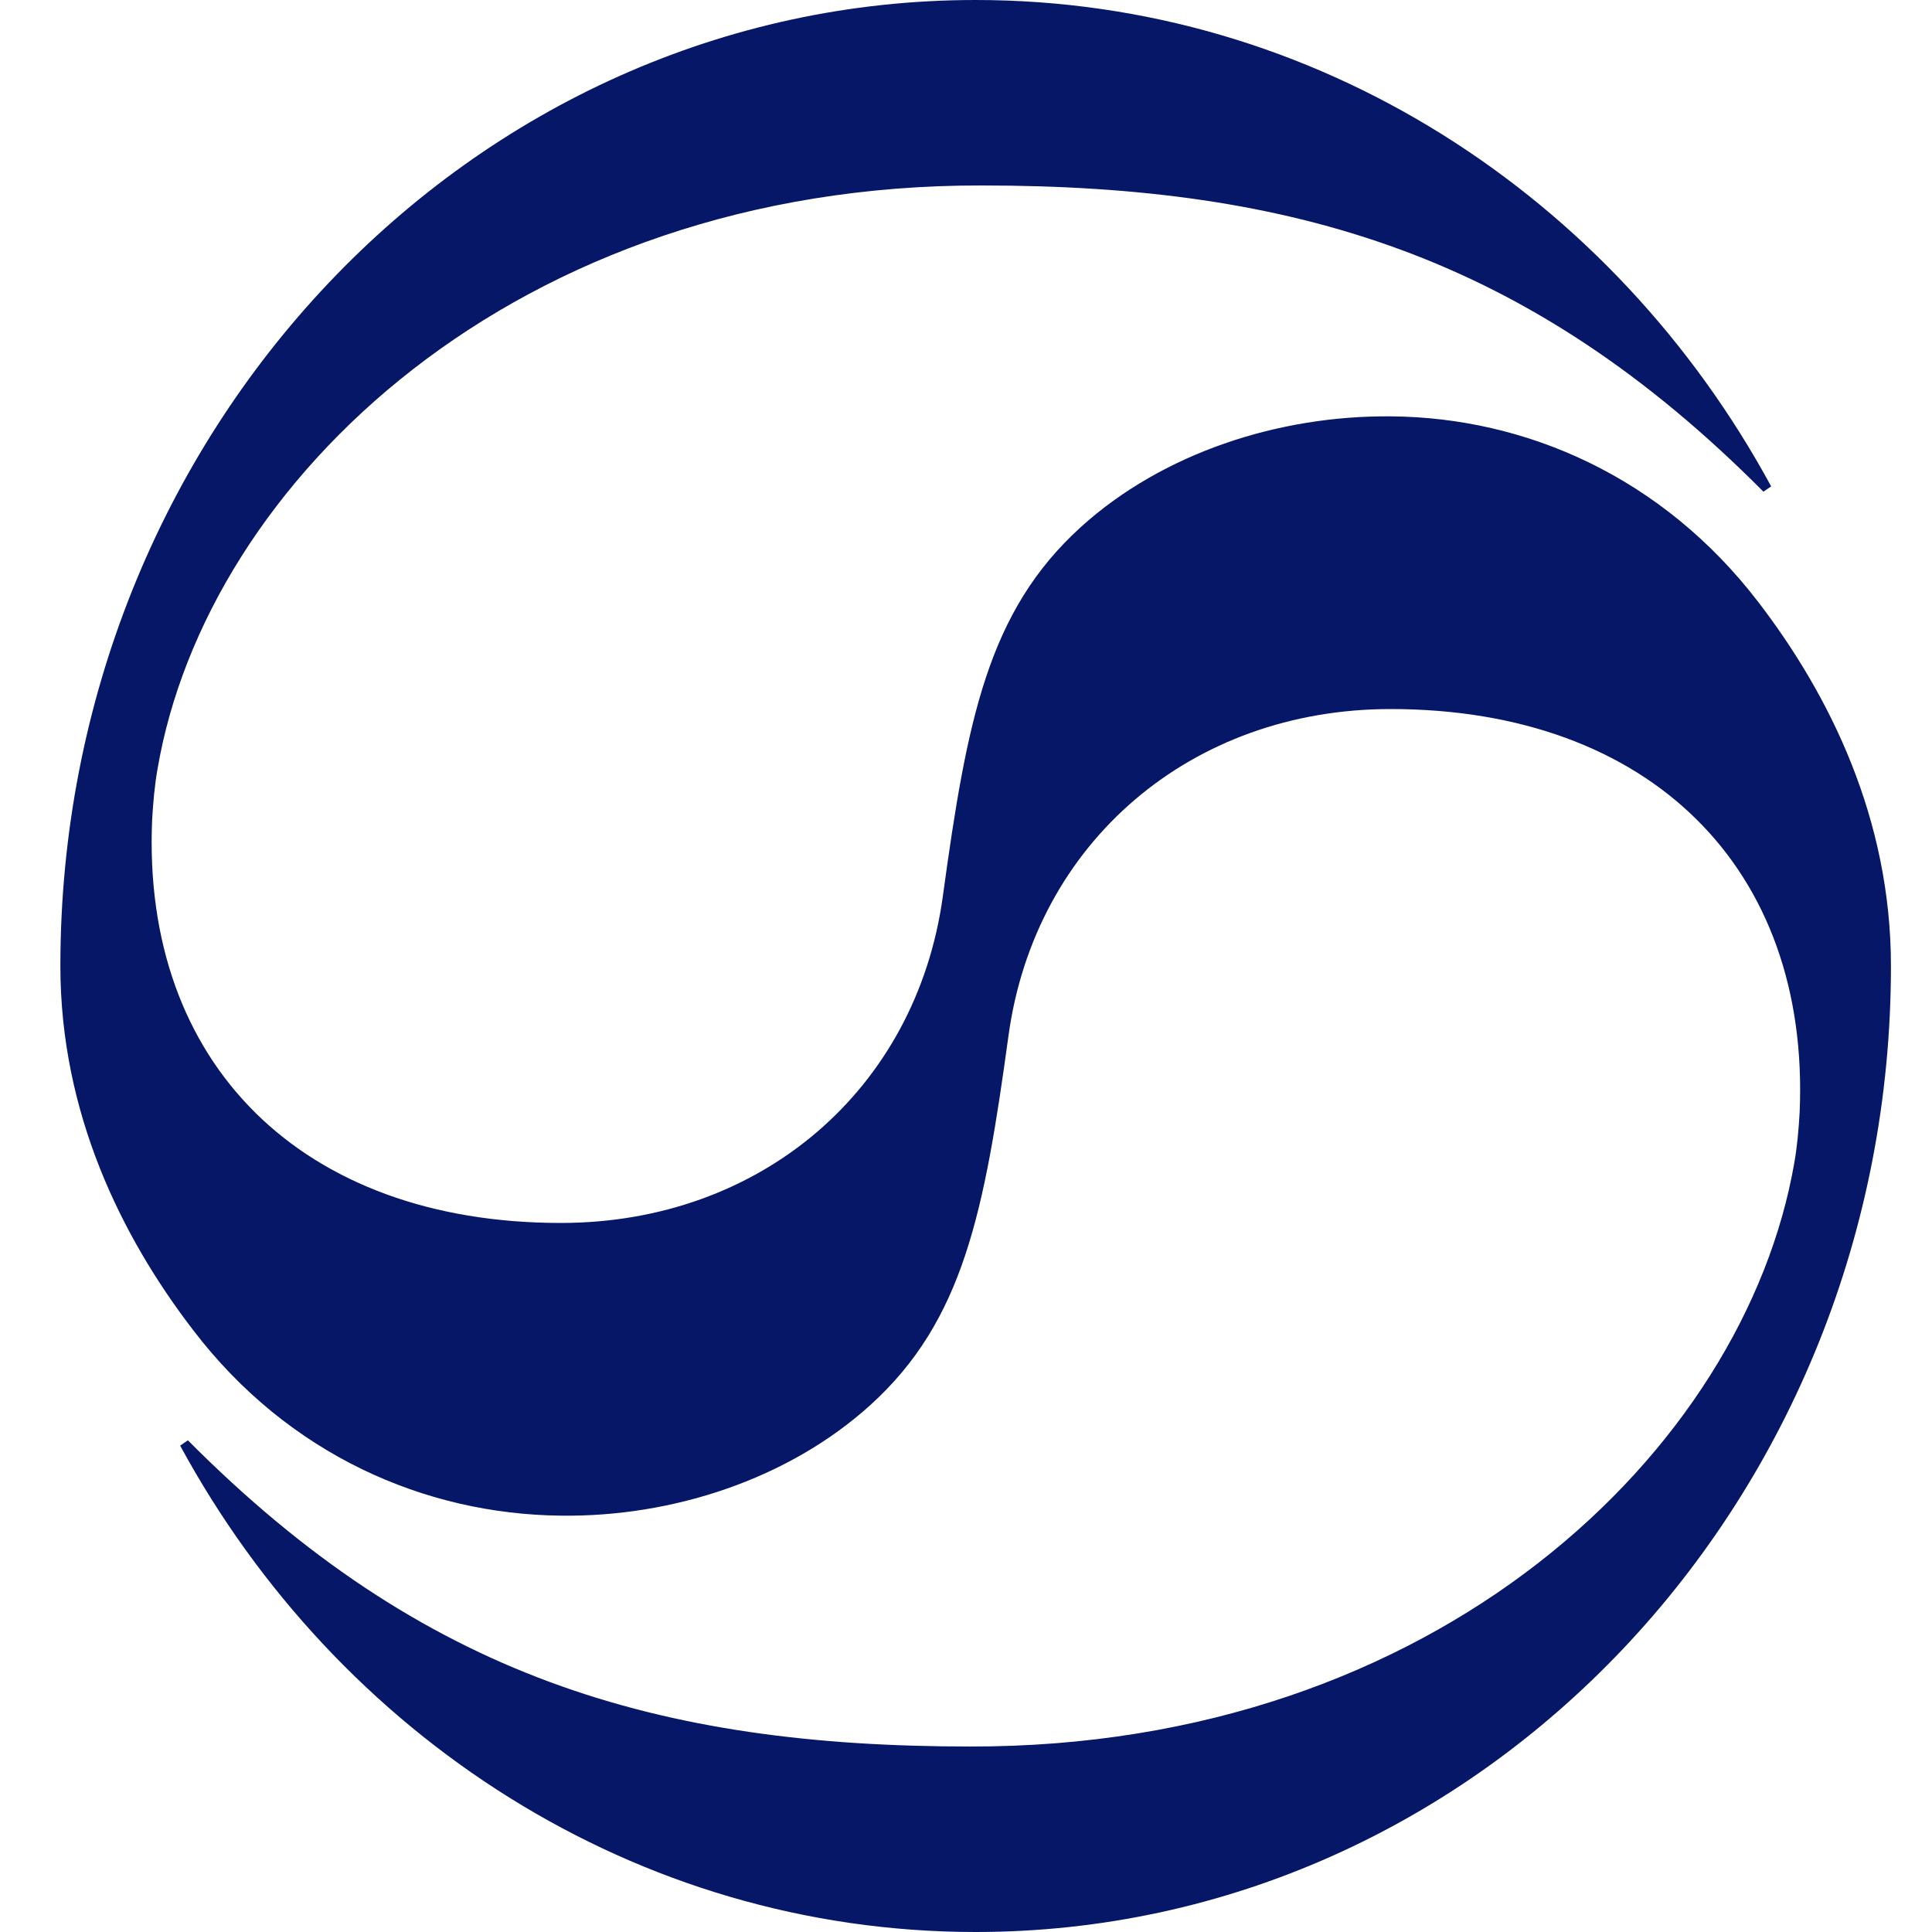 <svg width="100" height="100" fill="none" xmlns="http://www.w3.org/2000/svg"><path fill-rule="evenodd" clip-rule="evenodd" d="m9.725 74.55-.4.275C17.475 89.85 32.901 100 50.5 100c26.175 0 47.375-22.4 47.375-50 0-7.6-3.15-14-6.875-18.85-4.95-6.45-12-9.55-19.025-9.6-5.8-.05-11.8 1.9-16.025 5.725-4.825 4.375-5.9 10-7.15 19.125-1.375 10-9.425 16.9-19.775 16.9-13.4 0-21.7-8.25-21.15-20.875.05-.875.126-1.75.275-2.6C10.675 24.925 26.7 9.551 50.8 9.6c16.175 0 28.325 3.625 40.475 15.85l.4-.275C83.525 10.151 68.125 0 50.5 0 24.35 0 3.125 22.4 3.125 50c0 7.6 3.15 14 6.876 18.85 4.924 6.45 12 9.524 19.025 9.6 5.8.075 11.8-1.9 16.024-5.725 4.826-4.375 5.9-10 7.15-19.125 1.375-10 9.45-16.9 19.775-16.9 13.425 0 21.725 8.25 21.174 20.874-.049.876-.125 1.751-.274 2.601C90.3 75.075 74.35 90.45 50.2 90.399c-16.175 0-28.325-3.624-40.475-15.85z" fill="#051766"/></svg>